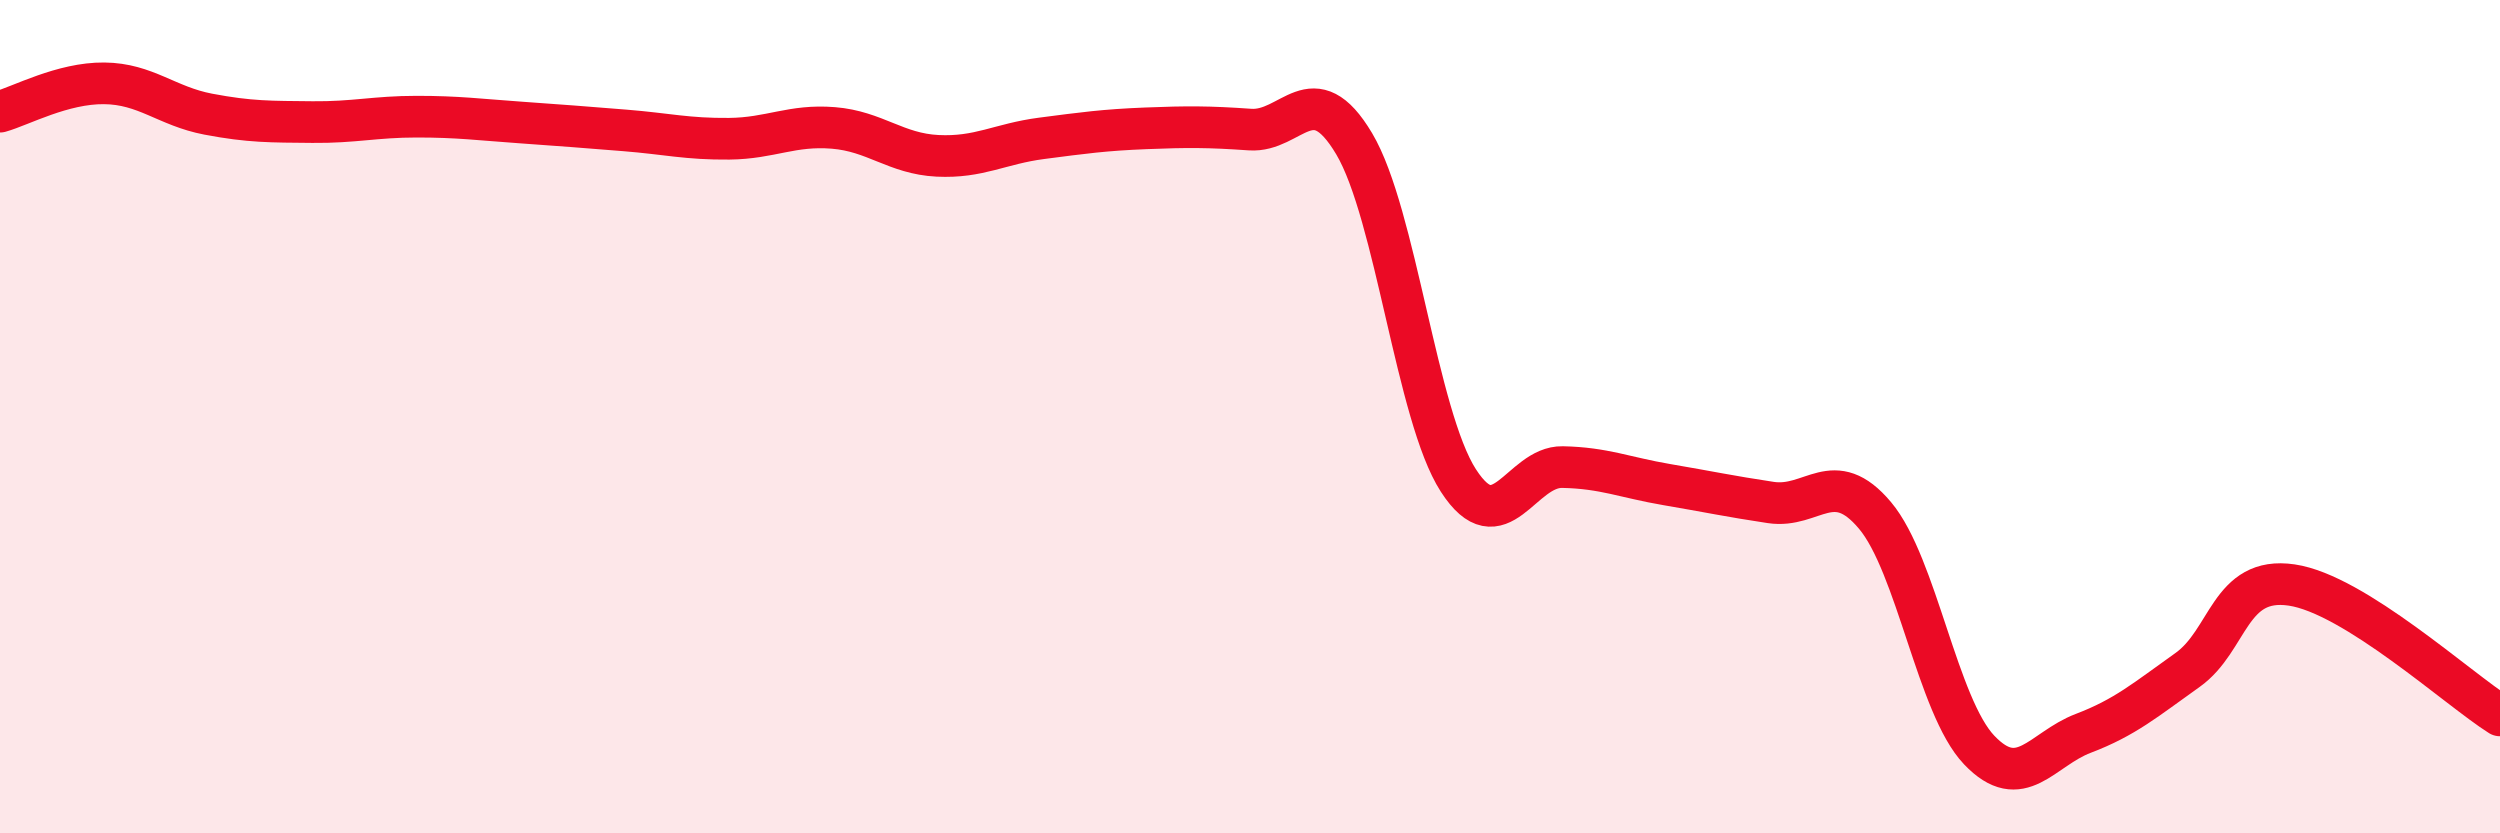
    <svg width="60" height="20" viewBox="0 0 60 20" xmlns="http://www.w3.org/2000/svg">
      <path
        d="M 0,2.68 C 0.5,2.54 1.5,1.99 2.5,2 C 3.5,2.01 4,2.55 5,2.74 C 6,2.93 6.5,2.92 7.5,2.93 C 8.5,2.94 9,2.8 10,2.8 C 11,2.8 11.5,2.87 12.5,2.94 C 13.5,3.01 14,3.05 15,3.13 C 16,3.21 16.5,3.34 17.5,3.33 C 18.5,3.32 19,2.99 20,3.07 C 21,3.15 21.5,3.69 22.5,3.74 C 23.5,3.79 24,3.45 25,3.32 C 26,3.19 26.5,3.12 27.5,3.08 C 28.5,3.04 29,3.04 30,3.11 C 31,3.18 31.5,1.77 32.5,3.45 C 33.5,5.13 34,9.98 35,11.53 C 36,13.08 36.5,11.19 37.5,11.21 C 38.5,11.23 39,11.46 40,11.63 C 41,11.8 41.5,11.91 42.5,12.06 C 43.5,12.21 44,11.18 45,12.37 C 46,13.56 46.5,16.95 47.5,18 C 48.5,19.05 49,17.98 50,17.6 C 51,17.22 51.5,16.79 52.5,16.08 C 53.5,15.37 53.5,13.82 55,14.04 C 56.5,14.26 59,16.54 60,17.17L60 20L0 20Z"
        fill="#EB0A25"
        opacity="0.1"
        stroke-linecap="round"
        stroke-linejoin="round"
      />
      <path
        d="M 0,2.68 C 0.5,2.54 1.5,1.99 2.5,2 C 3.5,2.01 4,2.55 5,2.74 C 6,2.93 6.5,2.92 7.5,2.93 C 8.5,2.94 9,2.8 10,2.8 C 11,2.8 11.5,2.87 12.5,2.94 C 13.5,3.01 14,3.05 15,3.13 C 16,3.21 16.5,3.34 17.5,3.33 C 18.5,3.32 19,2.99 20,3.07 C 21,3.15 21.5,3.69 22.5,3.74 C 23.5,3.79 24,3.45 25,3.32 C 26,3.19 26.5,3.12 27.5,3.08 C 28.5,3.04 29,3.04 30,3.11 C 31,3.18 31.5,1.77 32.5,3.45 C 33.5,5.13 34,9.98 35,11.53 C 36,13.08 36.5,11.19 37.5,11.21 C 38.5,11.23 39,11.46 40,11.63 C 41,11.8 41.5,11.91 42.5,12.06 C 43.5,12.21 44,11.18 45,12.37 C 46,13.56 46.5,16.95 47.5,18 C 48.5,19.05 49,17.98 50,17.6 C 51,17.22 51.5,16.79 52.5,16.08 C 53.5,15.37 53.5,13.82 55,14.04 C 56.5,14.26 59,16.54 60,17.17"
        stroke="#EB0A25"
        stroke-width="1"
        fill="none"
        stroke-linecap="round"
        stroke-linejoin="round"
      />
    </svg>
  